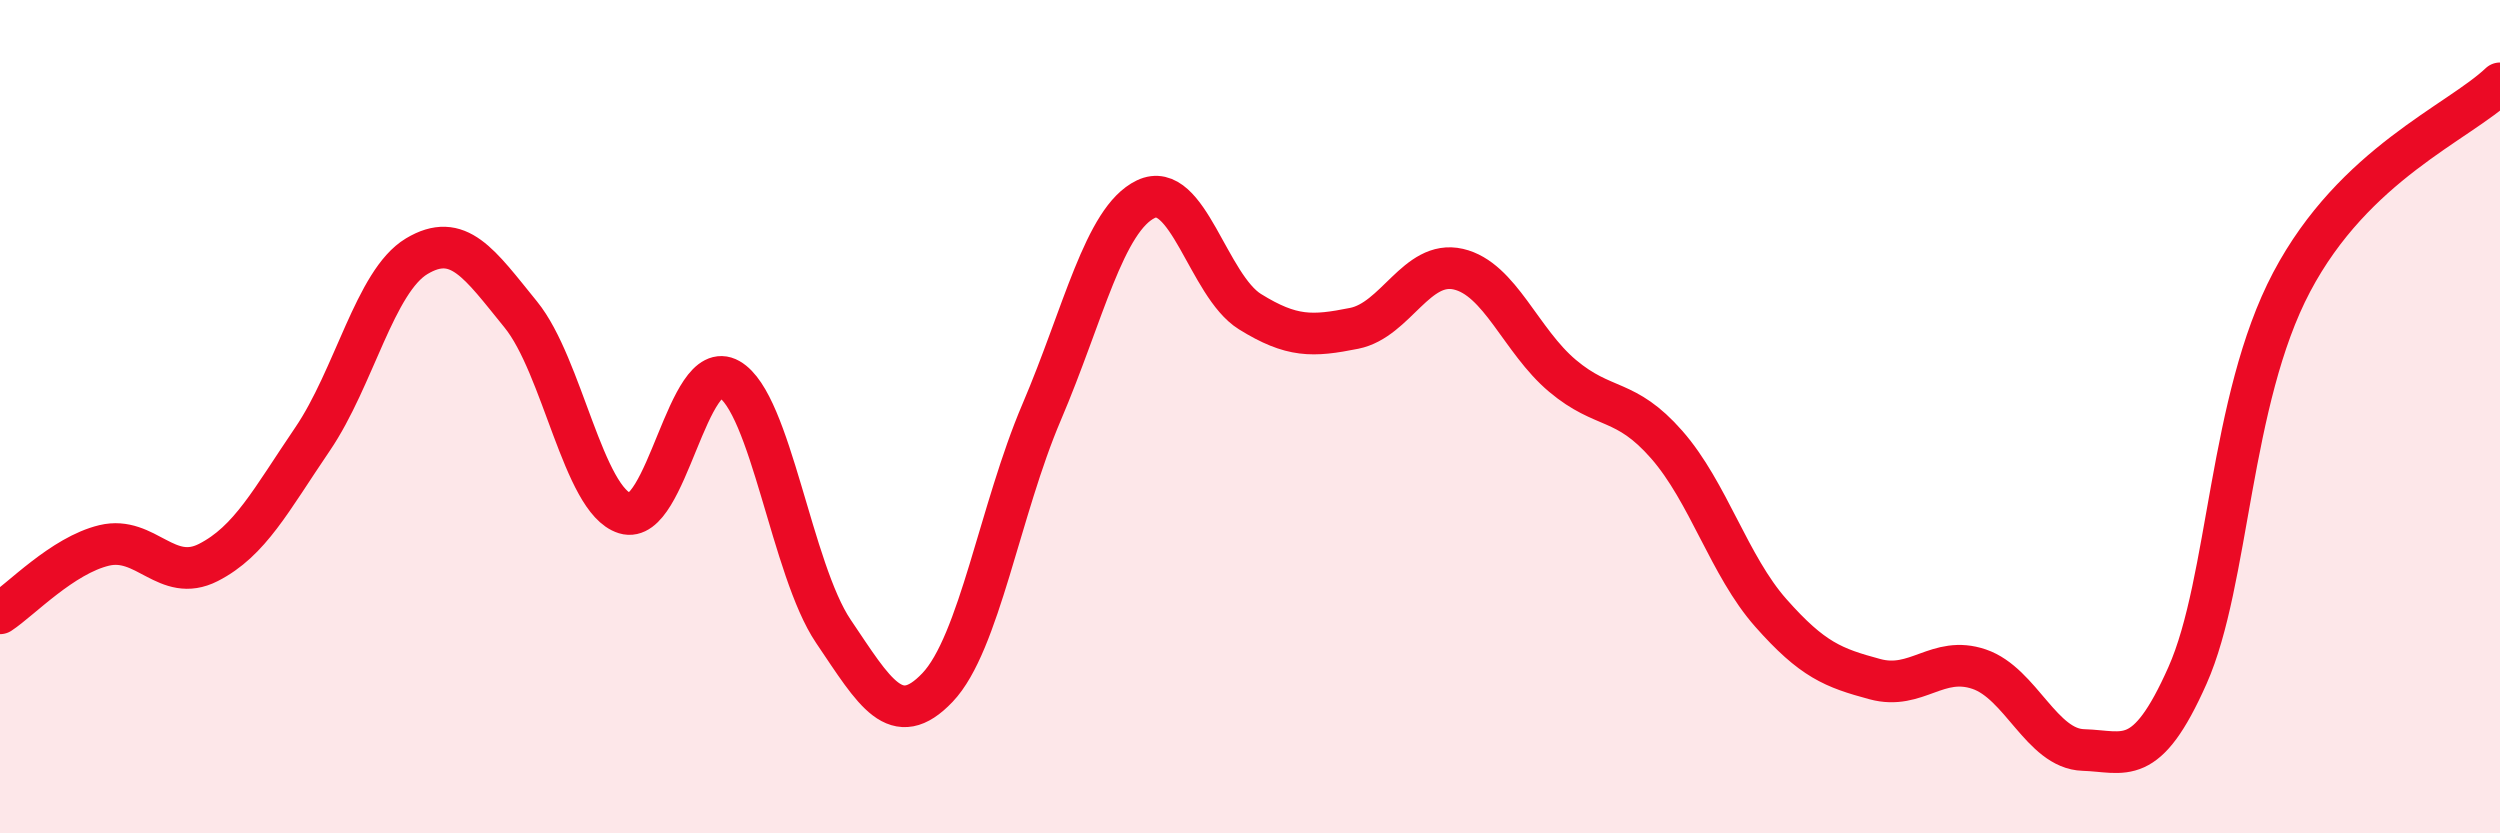 
    <svg width="60" height="20" viewBox="0 0 60 20" xmlns="http://www.w3.org/2000/svg">
      <path
        d="M 0,14.72 C 0.5,14.39 1.5,13.33 2.5,13.09 C 3.5,12.85 4,14.01 5,13.5 C 6,12.99 6.5,12.01 7.5,10.54 C 8.5,9.07 9,6.75 10,6.15 C 11,5.55 11.5,6.32 12.5,7.55 C 13.5,8.78 14,12.01 15,12.32 C 16,12.63 16.5,8.53 17.5,9.1 C 18.5,9.67 19,13.67 20,15.15 C 21,16.63 21.5,17.55 22.5,16.5 C 23.5,15.45 24,12.23 25,9.89 C 26,7.55 26.5,5.26 27.5,4.78 C 28.5,4.3 29,6.86 30,7.48 C 31,8.1 31.5,8.08 32.5,7.88 C 33.5,7.68 34,6.23 35,6.46 C 36,6.69 36.5,8.18 37.5,9.02 C 38.5,9.86 39,9.53 40,10.67 C 41,11.81 41.5,13.58 42.5,14.71 C 43.5,15.84 44,16.03 45,16.3 C 46,16.57 46.5,15.72 47.5,16.06 C 48.5,16.4 49,17.97 50,18 C 51,18.03 51.5,18.46 52.5,16.21 C 53.5,13.96 53.5,9.61 55,6.77 C 56.5,3.93 59,2.95 60,2L60 20L0 20Z"
        fill="#EB0A25"
        opacity="0.1"
        stroke-linecap="round"
        stroke-linejoin="round"
      />
      <path
        d="M 0,14.72 C 0.5,14.39 1.5,13.33 2.5,13.09 C 3.5,12.85 4,14.01 5,13.5 C 6,12.99 6.5,12.01 7.5,10.54 C 8.5,9.07 9,6.75 10,6.15 C 11,5.55 11.5,6.32 12.5,7.55 C 13.5,8.78 14,12.01 15,12.32 C 16,12.63 16.5,8.53 17.5,9.1 C 18.5,9.67 19,13.67 20,15.15 C 21,16.63 21.5,17.55 22.5,16.5 C 23.5,15.45 24,12.23 25,9.89 C 26,7.55 26.5,5.26 27.5,4.78 C 28.5,4.3 29,6.86 30,7.48 C 31,8.1 31.5,8.08 32.5,7.88 C 33.5,7.68 34,6.23 35,6.46 C 36,6.69 36.5,8.18 37.5,9.02 C 38.5,9.86 39,9.53 40,10.67 C 41,11.81 41.5,13.58 42.5,14.71 C 43.5,15.84 44,16.03 45,16.3 C 46,16.57 46.5,15.72 47.5,16.06 C 48.5,16.4 49,17.97 50,18 C 51,18.03 51.5,18.46 52.5,16.21 C 53.5,13.96 53.5,9.61 55,6.77 C 56.5,3.93 59,2.95 60,2"
        stroke="#EB0A25"
        stroke-width="1"
        fill="none"
        stroke-linecap="round"
        stroke-linejoin="round"
      />
    </svg>
  